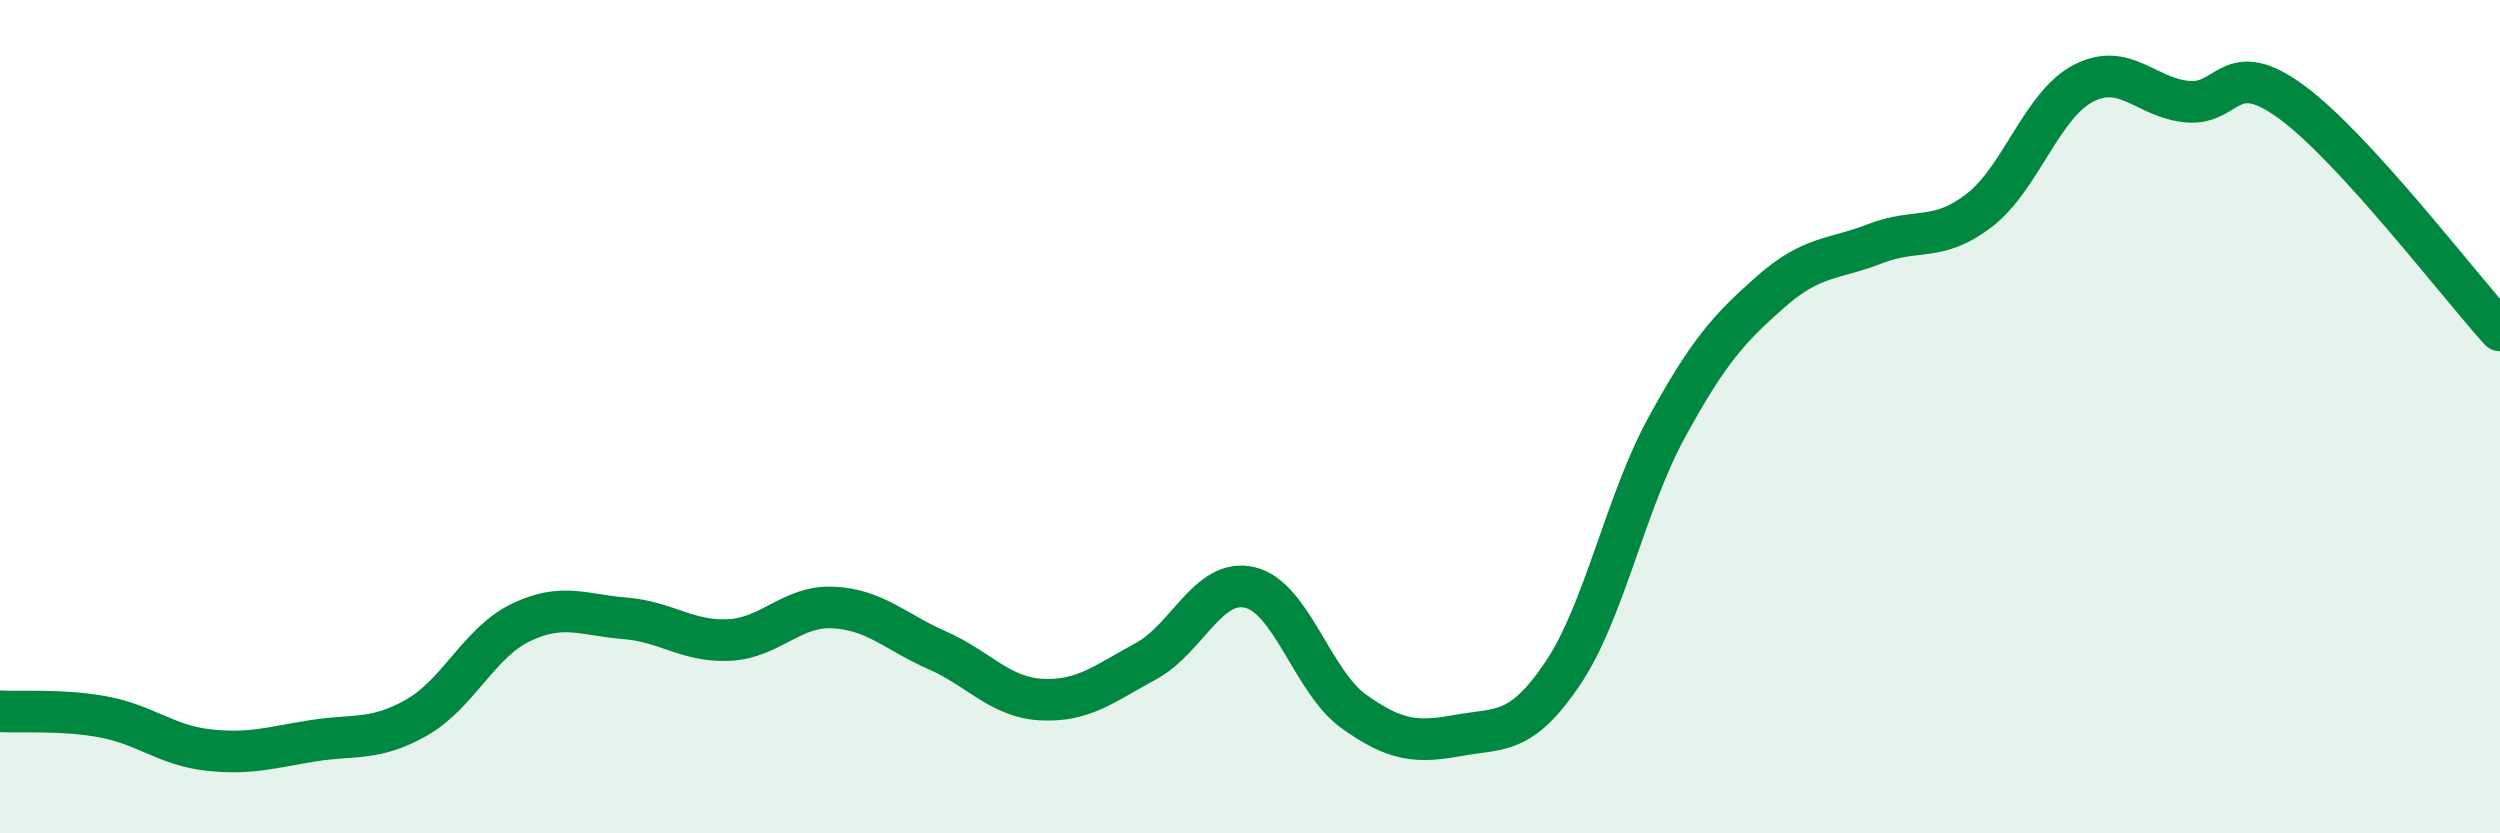 
    <svg width="60" height="20" viewBox="0 0 60 20" xmlns="http://www.w3.org/2000/svg">
      <path
        d="M 0,17.07 C 0.5,17.1 1.5,17.02 2.5,17.21 C 3.5,17.4 4,17.89 5,18 C 6,18.11 6.5,17.94 7.5,17.78 C 8.5,17.62 9,17.79 10,17.22 C 11,16.65 11.5,15.42 12.5,14.94 C 13.5,14.46 14,14.76 15,14.84 C 16,14.92 16.5,15.41 17.5,15.36 C 18.5,15.31 19,14.53 20,14.58 C 21,14.63 21.5,15.17 22.5,15.61 C 23.5,16.05 24,16.74 25,16.79 C 26,16.84 26.5,16.41 27.5,15.87 C 28.5,15.33 29,13.86 30,14.1 C 31,14.34 31.5,16.37 32.5,17.08 C 33.5,17.79 34,17.83 35,17.65 C 36,17.47 36.5,17.65 37.5,16.17 C 38.5,14.69 39,12.09 40,10.26 C 41,8.43 41.5,7.88 42.5,7 C 43.5,6.12 44,6.24 45,5.85 C 46,5.46 46.5,5.82 47.5,5.05 C 48.5,4.28 49,2.52 50,2 C 51,1.48 51.5,2.35 52.5,2.44 C 53.5,2.53 53.5,1.35 55,2.45 C 56.5,3.55 59,6.83 60,7.93L60 20L0 20Z"
        fill="#008740"
        opacity="0.1"
        stroke-linecap="round"
        stroke-linejoin="round"
      />
      <path
        d="M 0,17.07 C 0.5,17.1 1.5,17.02 2.5,17.21 C 3.5,17.4 4,17.89 5,18 C 6,18.11 6.5,17.94 7.5,17.78 C 8.5,17.62 9,17.79 10,17.22 C 11,16.65 11.5,15.42 12.5,14.94 C 13.5,14.46 14,14.76 15,14.84 C 16,14.92 16.5,15.41 17.5,15.36 C 18.5,15.31 19,14.53 20,14.58 C 21,14.63 21.5,15.17 22.5,15.61 C 23.5,16.05 24,16.74 25,16.79 C 26,16.84 26.5,16.41 27.5,15.87 C 28.5,15.33 29,13.86 30,14.1 C 31,14.34 31.5,16.37 32.5,17.08 C 33.5,17.79 34,17.83 35,17.65 C 36,17.47 36.5,17.65 37.5,16.17 C 38.5,14.69 39,12.09 40,10.26 C 41,8.43 41.5,7.88 42.5,7 C 43.5,6.12 44,6.24 45,5.85 C 46,5.46 46.5,5.82 47.5,5.05 C 48.5,4.28 49,2.52 50,2 C 51,1.48 51.5,2.35 52.5,2.44 C 53.5,2.53 53.5,1.35 55,2.45 C 56.5,3.55 59,6.83 60,7.93"
        stroke="#008740"
        stroke-width="1"
        fill="none"
        stroke-linecap="round"
        stroke-linejoin="round"
      />
    </svg>
  